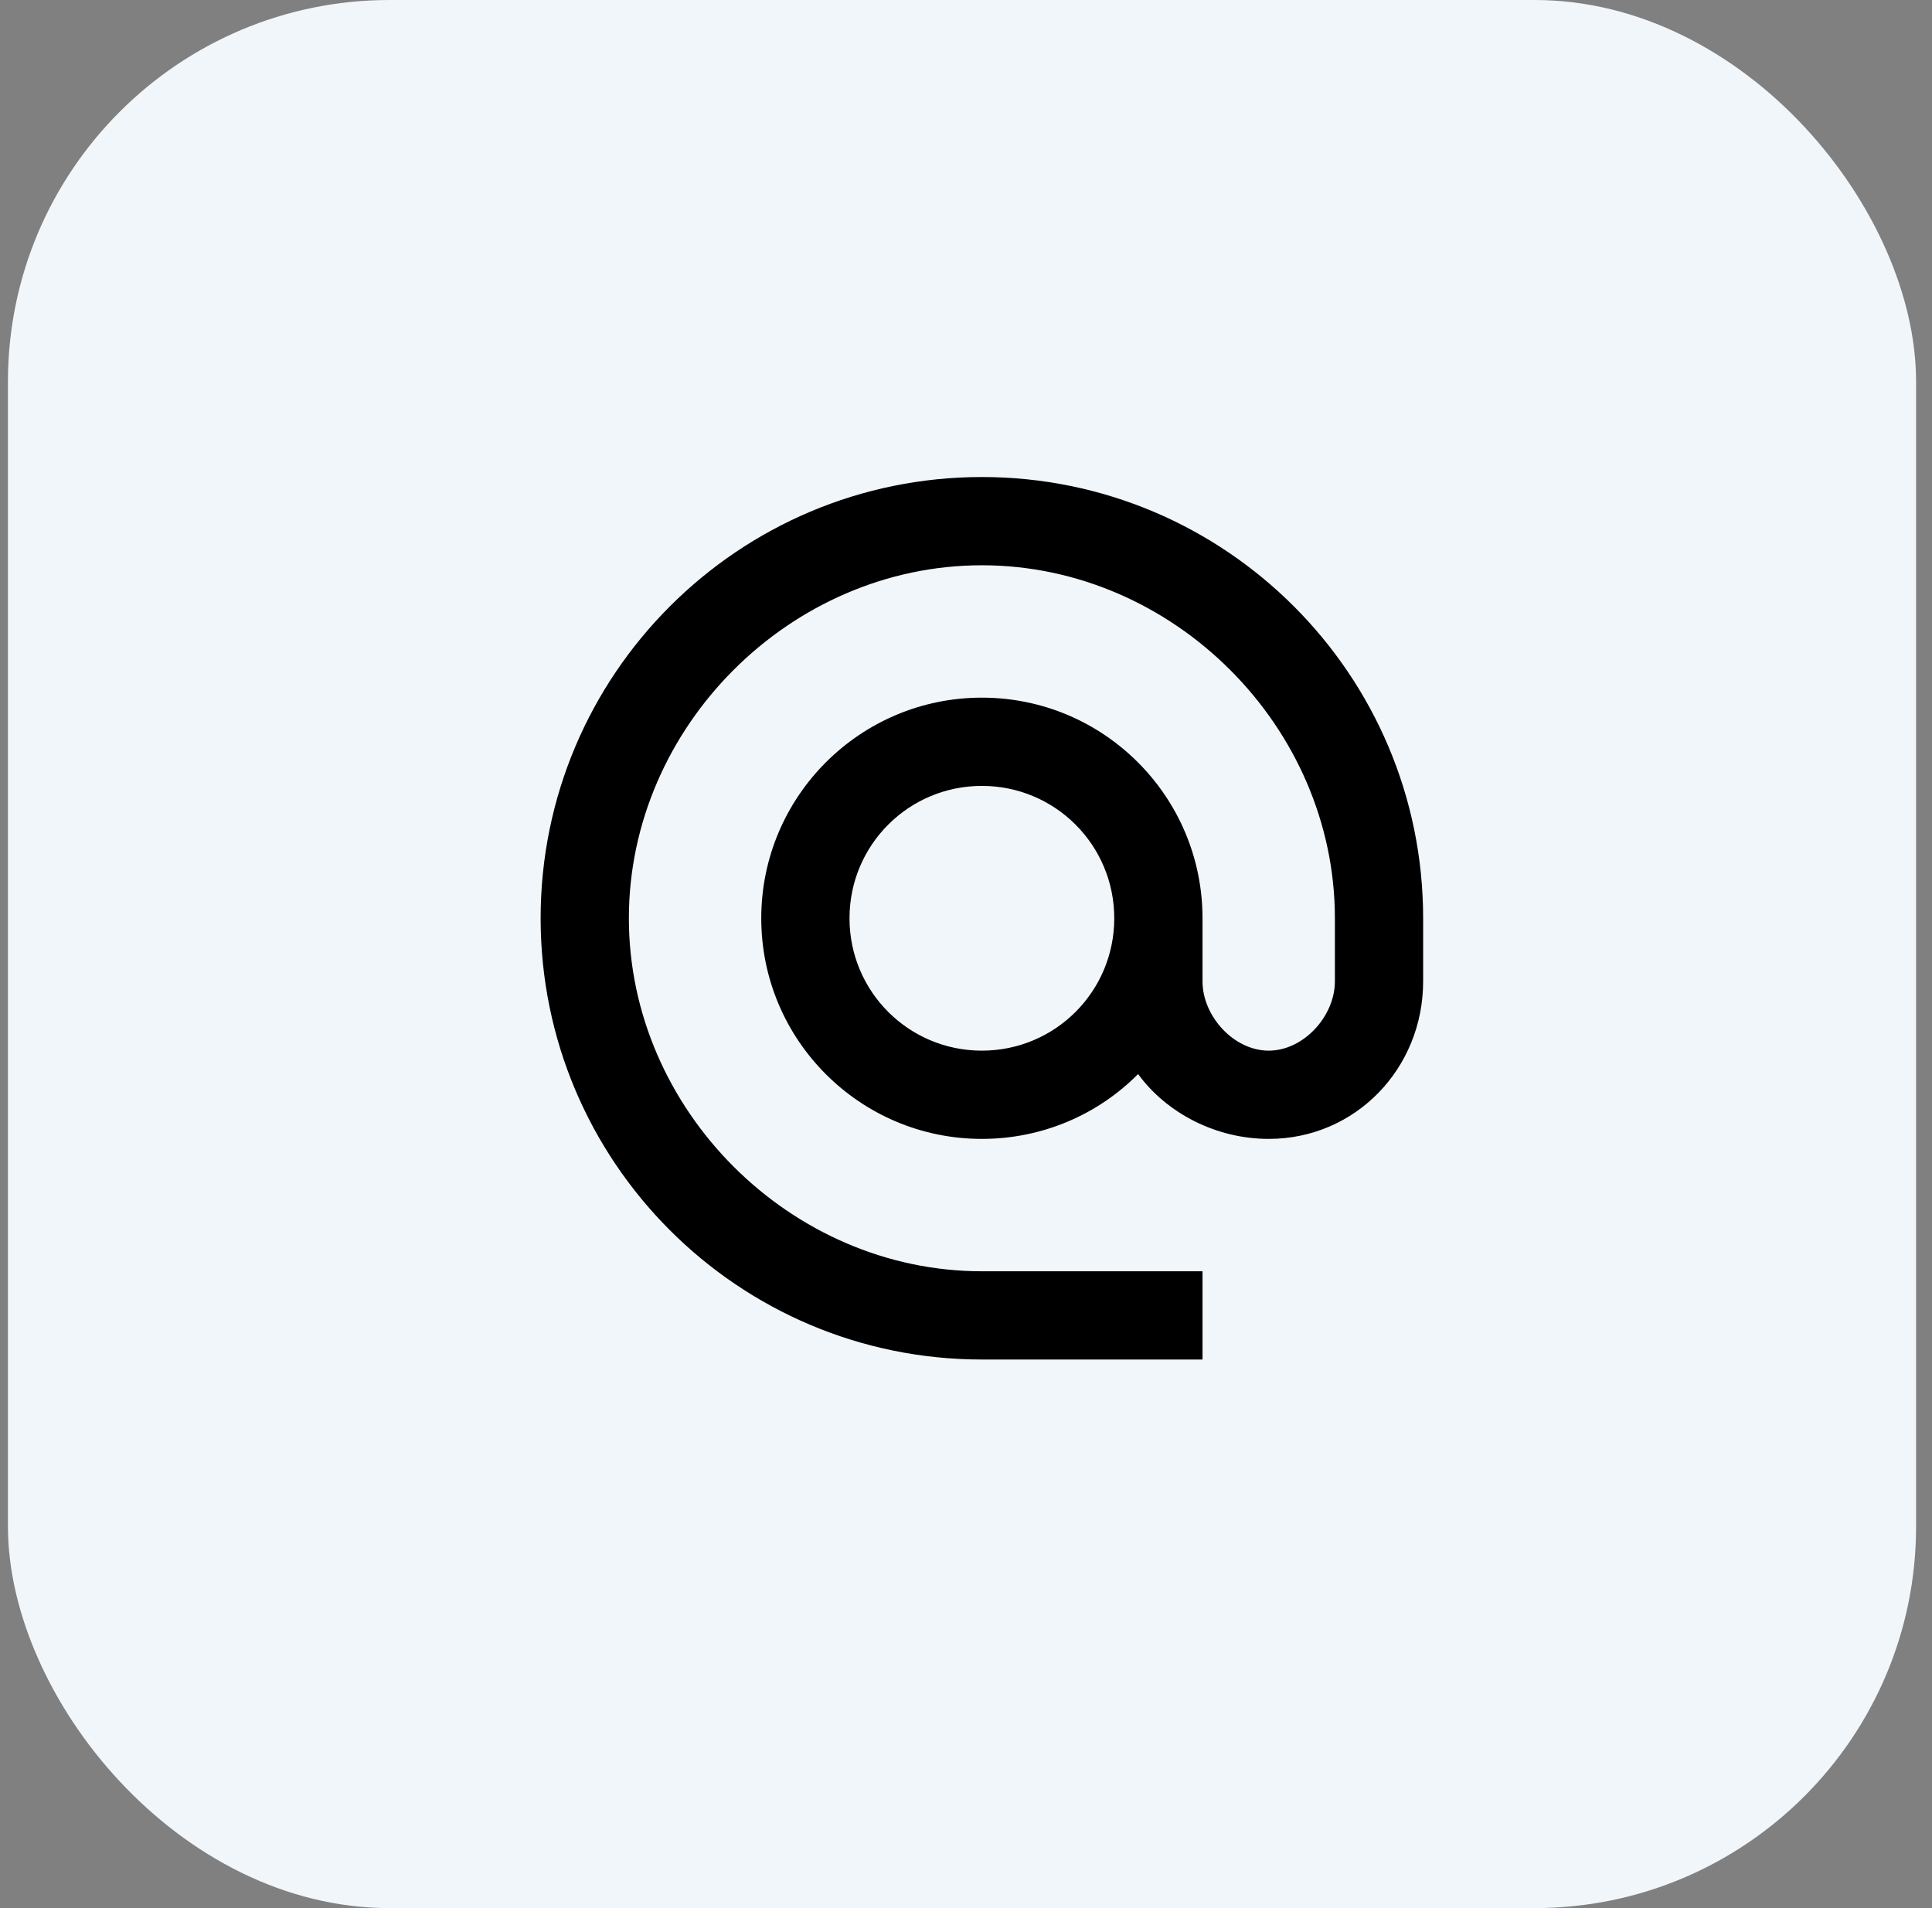<svg width="81" height="80" viewBox="0 0 81 80" fill="none" xmlns="http://www.w3.org/2000/svg">
	<rect x="0" y="0" width="81" height="80" fill="#808080" stroke="none"/>
	<rect x="0.333" width="80" height="80" rx="16" fill="#F1F6FB"/>
	<path
		d="M41.166 20C30.954 20 22.666 28.288 22.666 38.5C22.666 48.712 30.954 57 41.166 57H50.416V53.3H41.166C33.137 53.3 26.366 46.529 26.366 38.5C26.366 30.471 33.137 23.7 41.166 23.7C49.195 23.7 55.966 30.471 55.966 38.5V41.145C55.966 42.607 54.653 44.05 53.191 44.05C51.73 44.05 50.416 42.607 50.416 41.145V38.5C50.416 33.394 46.272 29.25 41.166 29.25C36.06 29.25 31.916 33.394 31.916 38.5C31.916 43.606 36.06 47.75 41.166 47.75C43.719 47.75 46.05 46.714 47.715 45.031C48.917 46.677 50.989 47.75 53.191 47.75C56.836 47.75 59.666 44.79 59.666 41.145V38.5C59.666 28.288 51.378 20 41.166 20ZM41.166 44.05C38.095 44.05 35.616 41.571 35.616 38.5C35.616 35.429 38.095 32.95 41.166 32.95C44.237 32.95 46.716 35.429 46.716 38.5C46.716 41.571 44.237 44.05 41.166 44.05Z"
		fill="black"/>
</svg>
